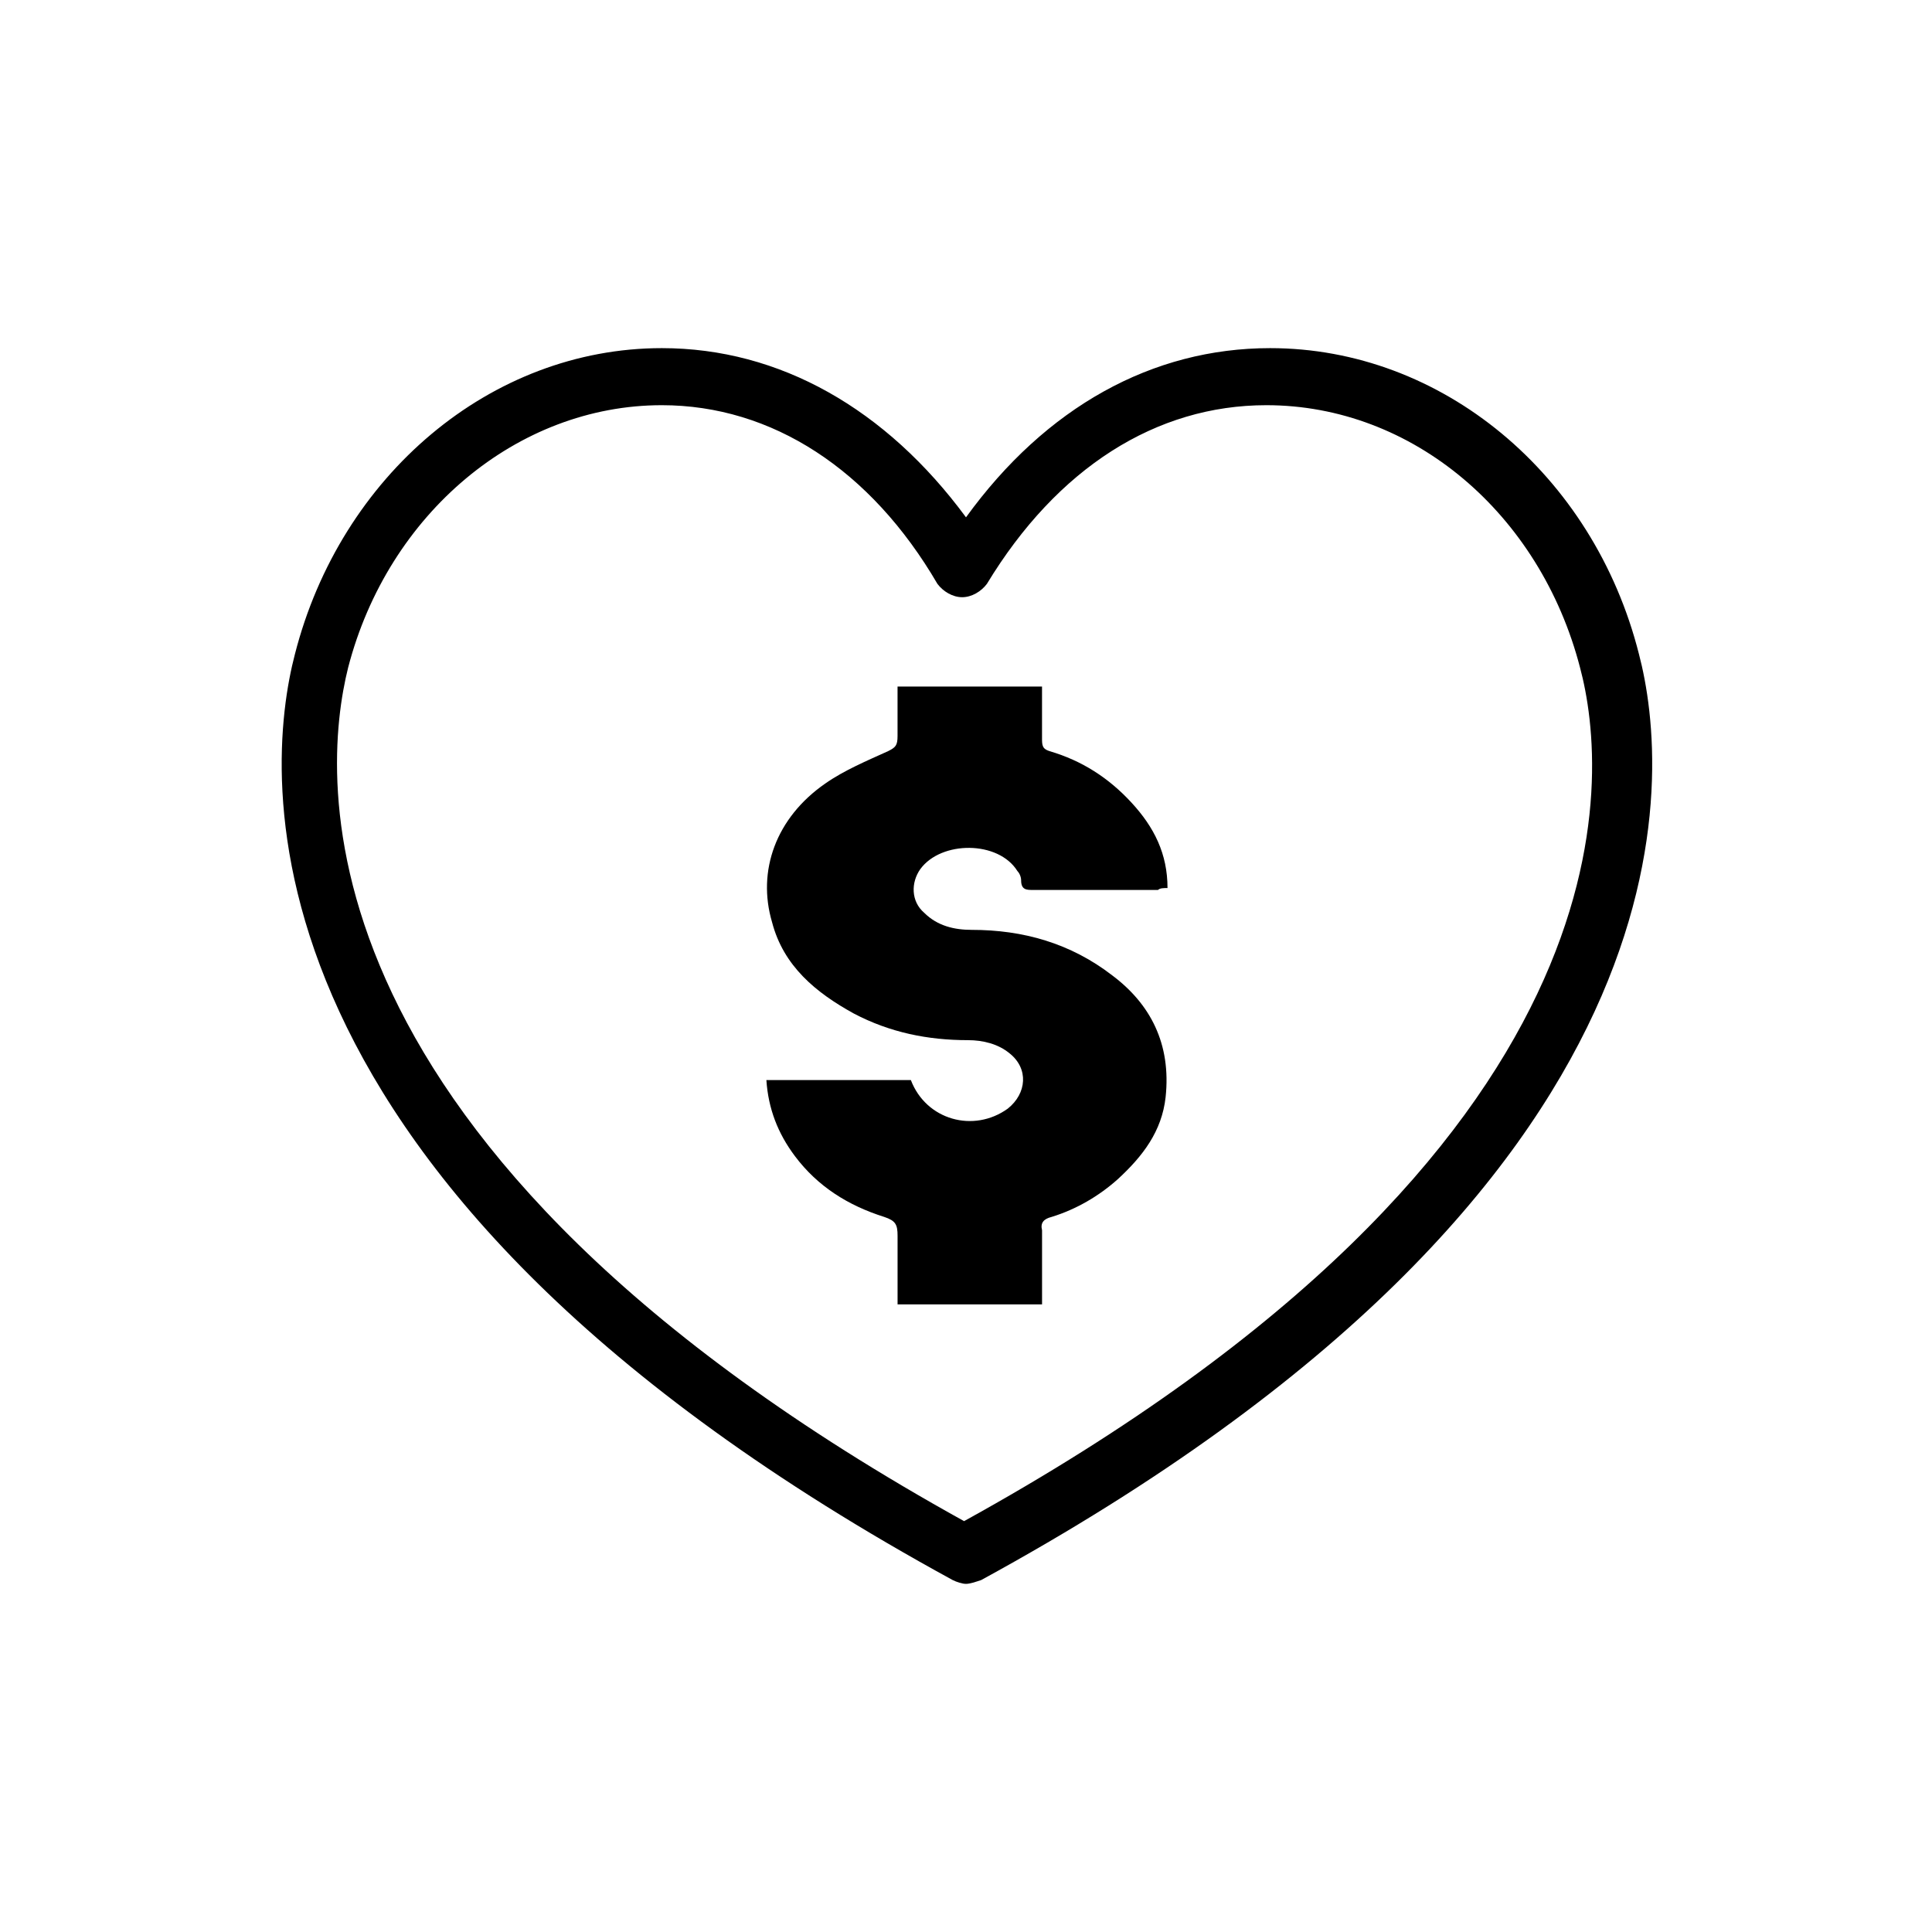 <?xml version="1.0" encoding="UTF-8"?>
<!-- The Best Svg Icon site in the world: iconSvg.co, Visit us! https://iconsvg.co -->
<svg fill="#000000" width="800px" height="800px" version="1.1" viewBox="144 144 512 512" xmlns="http://www.w3.org/2000/svg">
 <g>
  <path d="m400 563.74c-1.008 0-2.519-0.504-3.527-1.008-192.96-105.3-182.38-214.62-174.32-245.36 12.094-47.359 51.895-81.113 97.238-81.113 31.234 0 59.449 16.121 80.609 44.84 21.16-29.223 49.375-44.84 80.609-44.84 45.344 0 85.648 33.25 97.738 81.113 8.062 30.73 18.641 140.06-174.32 245.36-1.516 0.504-3.023 1.008-4.031 1.008zm-80.609-312.36c-38.289 0-72.547 28.719-83.129 69.527-7.055 28.215-16.121 126.96 163.23 226.21 179.86-99.25 170.79-198 163.23-226.21-10.578-40.809-44.336-69.527-83.129-69.527-29.223 0-55.418 16.625-74.059 47.359-1.512 2.016-4.031 3.527-6.551 3.527-2.519 0-5.039-1.512-6.551-3.527-17.633-30.23-43.832-47.359-73.051-47.359z"/>
  <path d="m452.9 434.76c-1.008 9.07-6.047 15.617-12.594 21.664-5.039 4.535-11.082 8.062-17.633 10.078-2.016 0.504-3.023 1.512-2.519 3.527v19.648h-38.289v-18.137c0-3.023-0.504-4.031-3.527-5.039-9.574-3.023-17.633-8.062-23.68-16.121-4.535-6.047-7.055-12.594-7.559-20.152h38.289c4.031 10.578 16.625 14.105 25.695 7.559 5.039-4.031 5.543-10.578 0.504-14.609-3.023-2.519-7.055-3.527-11.082-3.527-10.578 0-20.656-2.016-30.23-7.055-10.078-5.543-18.641-12.594-21.664-24.184-4.031-13.602 1.008-27.711 14.105-36.777 5.039-3.527 11.082-6.047 16.625-8.566 2.016-1.008 2.519-1.512 2.519-4.031v-13.098h38.289v14.105c0 2.016 0.504 2.519 2.016 3.023 8.566 2.519 15.617 7.055 21.664 13.602 6.047 6.551 9.574 13.602 9.574 22.672-1.008 0-2.016 0-2.519 0.504h-33.25c-1.512 0-3.023 0-3.023-2.519 0-1.008-0.504-2.016-1.008-2.519-5.039-8.062-20.152-8.062-25.695-0.504-2.519 3.527-2.519 8.566 1.008 11.586 3.527 3.527 8.062 4.535 12.594 4.535 13.602 0 26.199 3.527 37.281 12.09 10.078 7.559 15.621 18.141 14.109 32.246z"/>
 </g>
</svg>